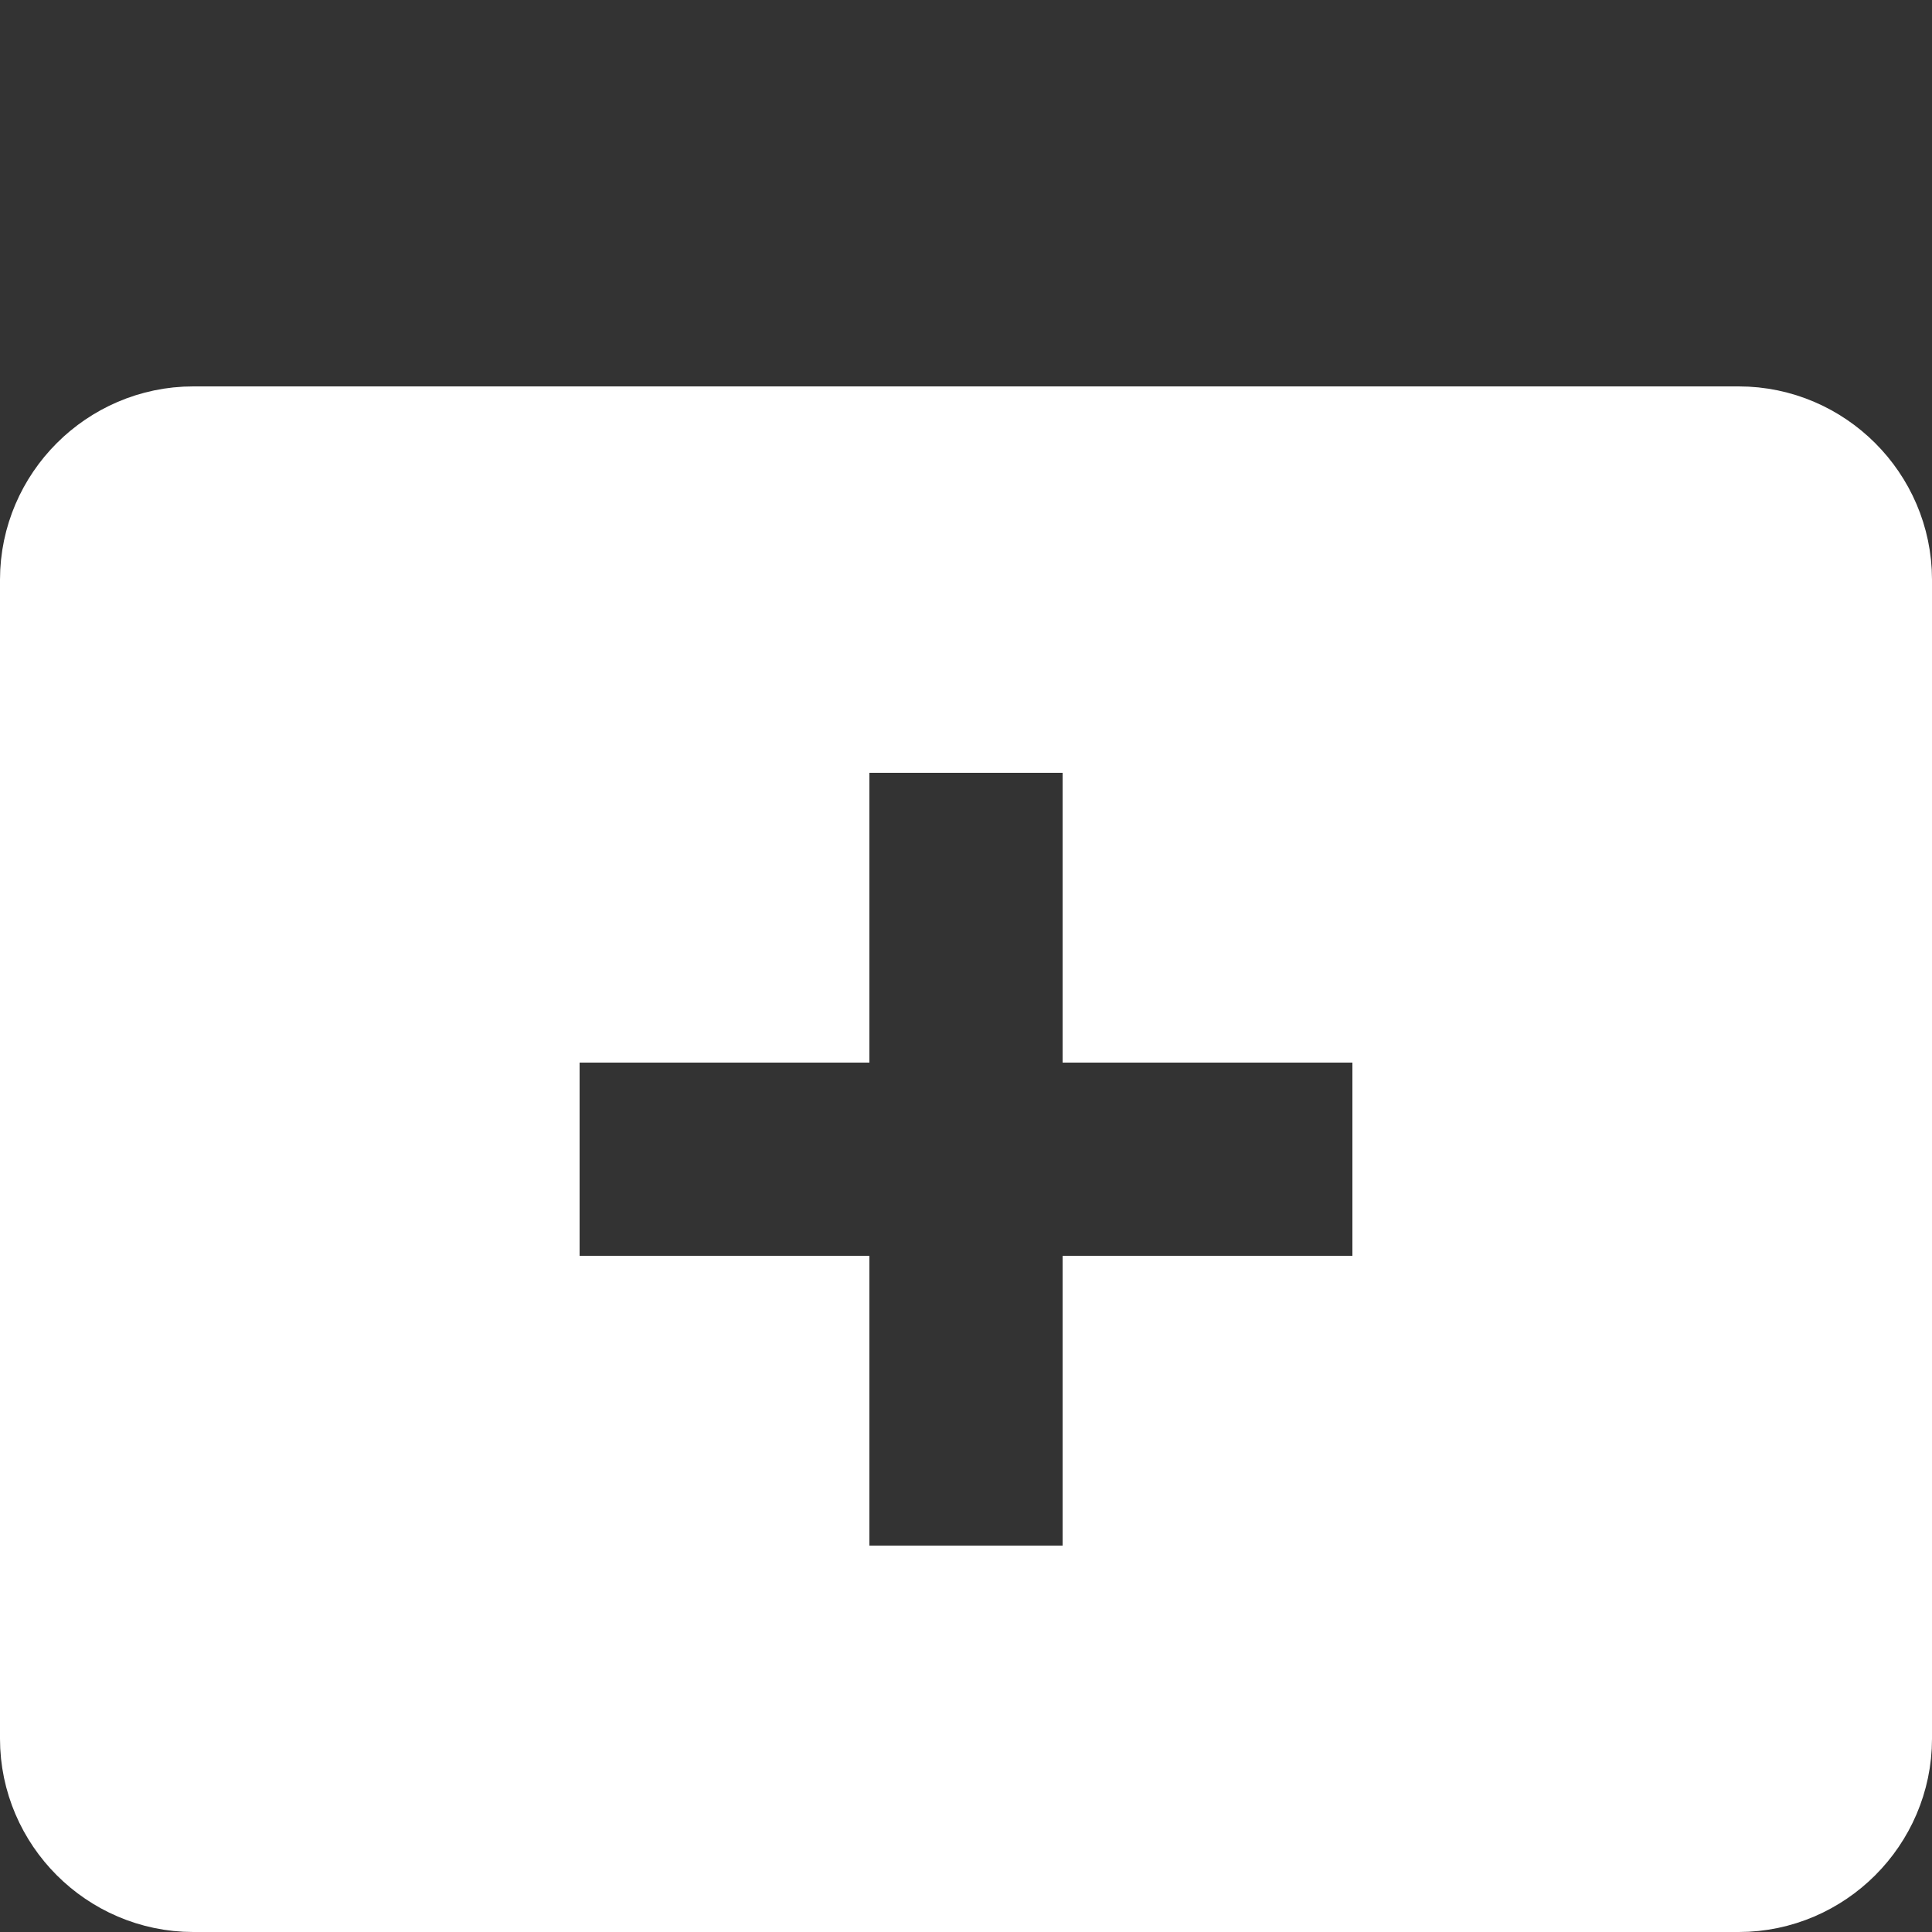 <svg width="33" height="33" viewBox="0 0 33 33" fill="none" xmlns="http://www.w3.org/2000/svg">
<rect x="0" y="0" width="33" height="33" fill="#333333" stroke="none"/>
<path d="M11.2 8.6H11.9H13.2H19.8H21.1H21.8H23.1H29.7C30.41 8.6 31 9.19 31 9.9V29.7C31 30.41 30.41 31 29.7 31H3.3C2.59 31 2 30.41 2 29.7V9.9C2 9.19 2.59 8.6 3.3 8.6H9.9H11.2ZM23.1 23.45H25.1V21.45V18.15V16.15H23.1H20.15V13.2V11.2H18.15H14.85H12.85V13.2V16.15H9.9H7.9V18.15V21.45V23.45H9.9H12.85V26.4V28.4H14.85H18.15H20.15V26.4V23.45H23.1Z" fill="white" stroke="white" stroke-width="4"/>
</svg>

